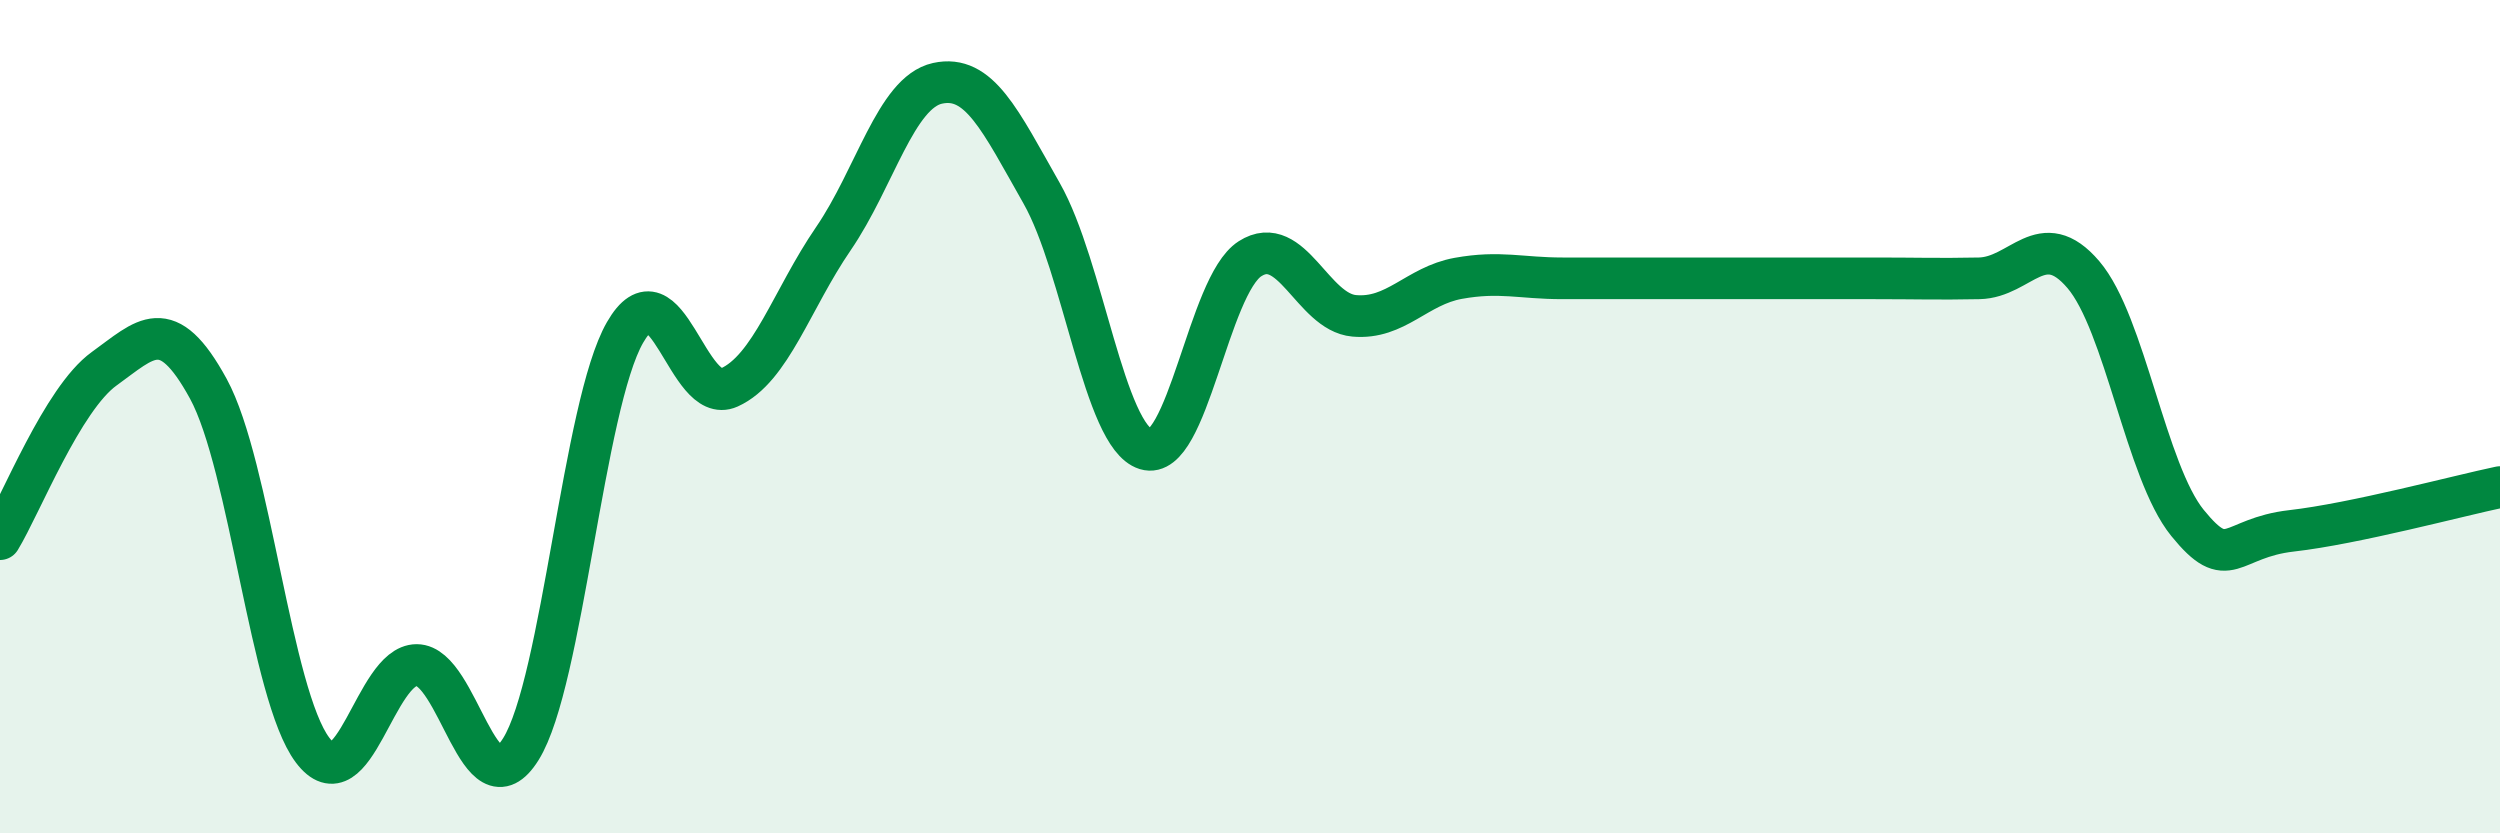 
    <svg width="60" height="20" viewBox="0 0 60 20" xmlns="http://www.w3.org/2000/svg">
      <path
        d="M 0,12.94 C 0.5,12.12 1.5,9.57 2.5,8.85 C 3.5,8.13 4,7.5 5,9.33 C 6,11.16 6.5,16.67 7.5,18 C 8.5,19.33 9,15.96 10,15.96 C 11,15.96 11.5,19.58 12.5,17.98 C 13.5,16.38 14,9.72 15,7.98 C 16,6.24 16.5,9.75 17.5,9.3 C 18.5,8.85 19,7.19 20,5.73 C 21,4.27 21.5,2.22 22.5,2 C 23.5,1.78 24,2.88 25,4.64 C 26,6.4 26.5,10.47 27.5,10.78 C 28.5,11.09 29,6.85 30,6.21 C 31,5.57 31.5,7.49 32.5,7.58 C 33.5,7.67 34,6.86 35,6.68 C 36,6.5 36.5,6.68 37.5,6.68 C 38.5,6.68 39,6.68 40,6.68 C 41,6.68 41.5,6.68 42.5,6.68 C 43.5,6.68 44,6.68 45,6.68 C 46,6.68 46.5,6.7 47.5,6.68 C 48.5,6.66 49,5.42 50,6.59 C 51,7.76 51.5,11.32 52.5,12.55 C 53.5,13.78 53.5,12.91 55,12.74 C 56.5,12.57 59,11.9 60,11.69L60 20L0 20Z"
        fill="#008740"
        opacity="0.1"
        stroke-linecap="round"
        stroke-linejoin="round"
      />
      <path
        d="M 0,12.94 C 0.5,12.12 1.5,9.57 2.5,8.85 C 3.5,8.13 4,7.5 5,9.33 C 6,11.16 6.5,16.67 7.5,18 C 8.5,19.33 9,15.96 10,15.96 C 11,15.96 11.5,19.58 12.5,17.98 C 13.5,16.38 14,9.72 15,7.98 C 16,6.24 16.5,9.75 17.5,9.3 C 18.5,8.85 19,7.19 20,5.73 C 21,4.27 21.5,2.22 22.5,2 C 23.5,1.78 24,2.88 25,4.64 C 26,6.4 26.5,10.47 27.5,10.78 C 28.5,11.09 29,6.85 30,6.21 C 31,5.57 31.5,7.49 32.5,7.58 C 33.5,7.67 34,6.86 35,6.68 C 36,6.5 36.5,6.68 37.5,6.68 C 38.5,6.68 39,6.68 40,6.68 C 41,6.68 41.5,6.68 42.5,6.68 C 43.5,6.68 44,6.68 45,6.68 C 46,6.68 46.5,6.7 47.5,6.68 C 48.5,6.66 49,5.42 50,6.59 C 51,7.76 51.5,11.32 52.5,12.55 C 53.5,13.78 53.5,12.91 55,12.74 C 56.5,12.57 59,11.9 60,11.69"
        stroke="#008740"
        stroke-width="1"
        fill="none"
        stroke-linecap="round"
        stroke-linejoin="round"
      />
    </svg>
  